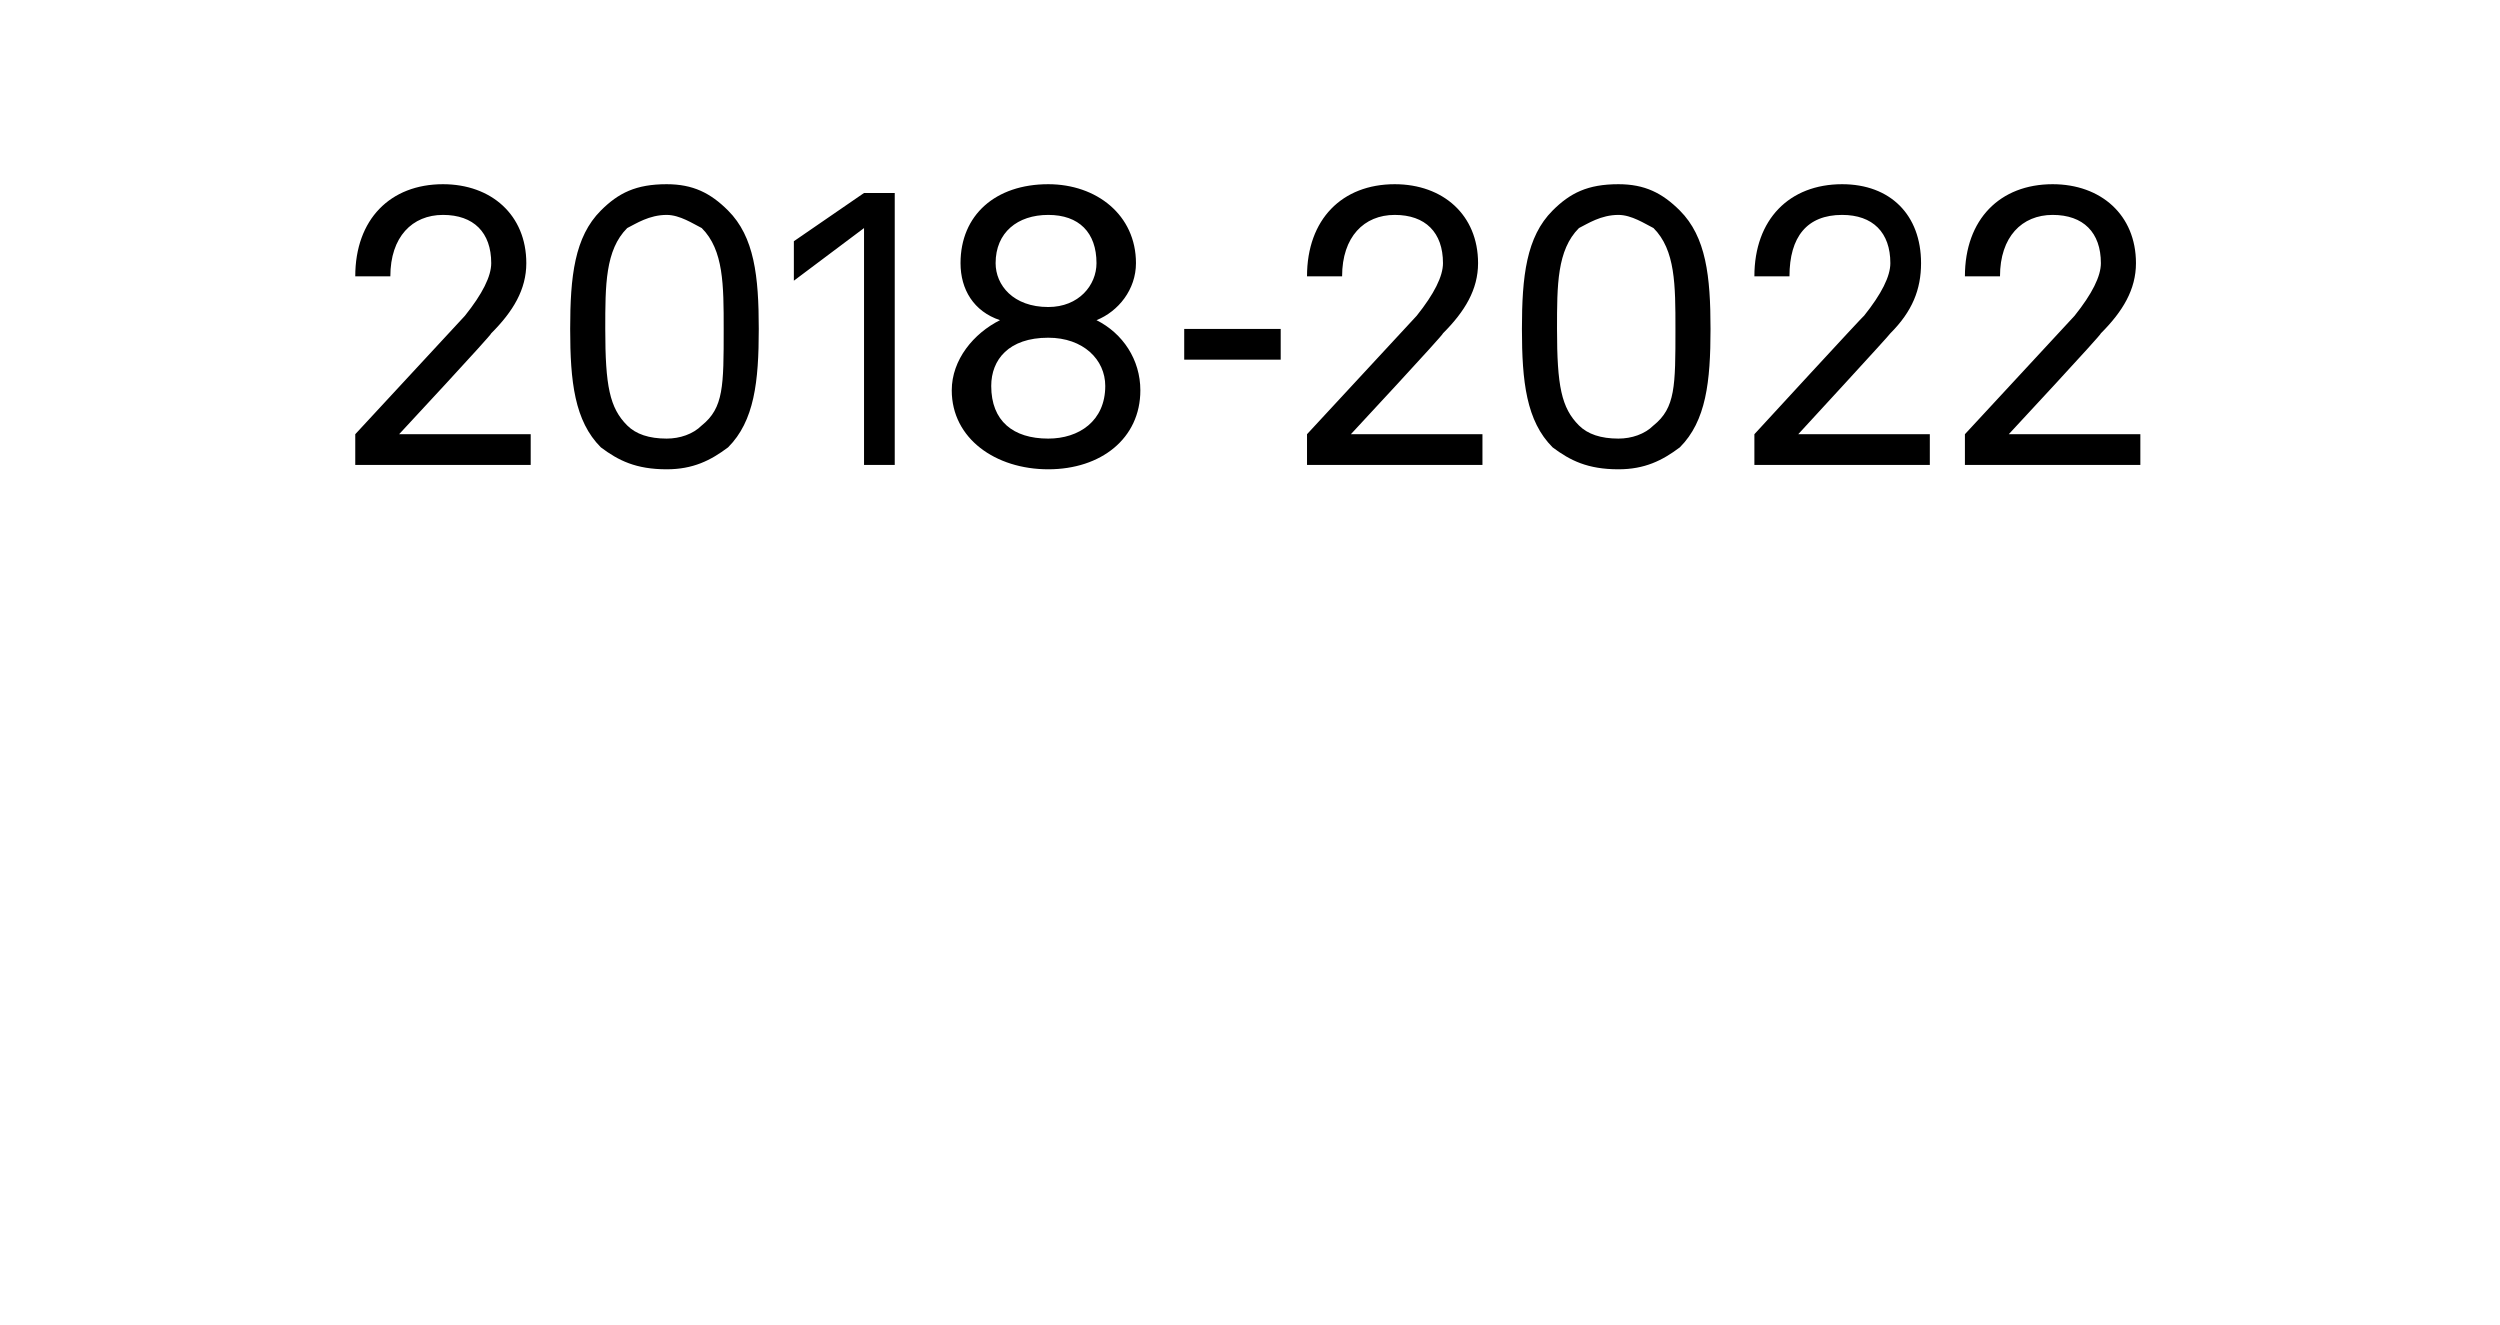 <?xml version="1.0" standalone="no"?><!DOCTYPE svg PUBLIC "-//W3C//DTD SVG 1.1//EN" "http://www.w3.org/Graphics/SVG/1.1/DTD/svg11.dtd"><svg xmlns="http://www.w3.org/2000/svg" version="1.1" width="57px" height="30.2px" viewBox="0 -2 57 30.2" style="top:-2px"><desc>2018 2022</desc><defs/><g id="Polygon68890"><path d="m8.1 7.9l2.5-2.7c.4-.5.6-.9.6-1.2c0-.7-.4-1.1-1.1-1.1c-.7 0-1.2.5-1.2 1.4h-.8c0-1.3.8-2.1 2-2.1c1.1 0 1.9.7 1.9 1.8c0 .6-.3 1.1-.8 1.6c.03.01-2.1 2.3-2.1 2.3h3v.7h-4v-.7zm5.6.3c-.6-.6-.7-1.5-.7-2.7c0-1.2.1-2.1.7-2.7c.4-.4.8-.6 1.5-.6c.6 0 1 .2 1.4.6c.6.6.7 1.5.7 2.7c0 1.2-.1 2.1-.7 2.7c-.4.3-.8.5-1.4.5c-.7 0-1.1-.2-1.5-.5zm2.3-.5c.5-.4.5-.9.5-2.2c0-1 0-1.8-.5-2.3c-.2-.1-.5-.3-.8-.3c-.4 0-.7.2-.9.3c-.5.5-.5 1.3-.5 2.3c0 1.3.1 1.8.5 2.2c.2.2.5.3.9.3c.3 0 .6-.1.8-.3zm2.1-3.3v-.9l1.6-1.1h.7v6.2h-.7V3.2l-1.6 1.2zm5.8 4.3c-1.2 0-2.2-.7-2.2-1.8c0-.7.5-1.3 1.1-1.6c-.6-.2-.9-.7-.9-1.3c0-1.1.8-1.8 2-1.8c1.1 0 2 .7 2 1.8c0 .6-.4 1.1-.9 1.3c.6.3 1 .9 1 1.6c0 1.1-.9 1.8-2.1 1.8zm0-3.7c.7 0 1.1-.5 1.1-1c0-.7-.4-1.1-1.1-1.1c-.7 0-1.2.4-1.2 1.1c0 .5.4 1 1.2 1zm1.3 1.8c0-.6-.5-1.1-1.3-1.1c-.9 0-1.3.5-1.3 1.1c0 .8.5 1.2 1.3 1.2c.7 0 1.3-.4 1.3-1.2zm4-1.3v.7H27v-.7h2.2zm.6 2.4l2.5-2.7c.4-.5.6-.9.6-1.2c0-.7-.4-1.1-1.1-1.1c-.7 0-1.2.5-1.2 1.4h-.8c0-1.3.8-2.1 2-2.1c1.1 0 1.9.7 1.9 1.8c0 .6-.3 1.1-.8 1.6c.03.01-2.1 2.3-2.1 2.3h3v.7h-4v-.7zm5.6.3c-.6-.6-.7-1.5-.7-2.7c0-1.2.1-2.1.7-2.7c.4-.4.8-.6 1.5-.6c.6 0 1 .2 1.4.6c.6.6.7 1.5.7 2.7c0 1.2-.1 2.1-.7 2.7c-.4.3-.8.5-1.4.5c-.7 0-1.1-.2-1.5-.5zm2.3-.5c.5-.4.5-.9.5-2.2c0-1 0-1.8-.5-2.3c-.2-.1-.5-.3-.8-.3c-.4 0-.7.2-.9.3c-.5.5-.5 1.3-.5 2.3c0 1.3.1 1.8.5 2.2c.2.2.5.3.9.3c.3 0 .6-.1.8-.3zm2.3.2s2.5-2.72 2.5-2.7c.4-.5.6-.9.6-1.2c0-.7-.4-1.1-1.1-1.1c-.8 0-1.2.5-1.2 1.4h-.8c0-1.3.8-2.1 2-2.1c1.1 0 1.8.7 1.8 1.8c0 .6-.2 1.1-.7 1.6c.01.01-2.1 2.3-2.1 2.3h3v.7h-4v-.7zm4.8 0l2.5-2.7c.4-.5.6-.9.6-1.2c0-.7-.4-1.1-1.1-1.1c-.7 0-1.2.5-1.2 1.4h-.8c0-1.3.8-2.1 2-2.1c1.1 0 1.9.7 1.9 1.8c0 .6-.3 1.1-.8 1.6c.03.01-2.1 2.3-2.1 2.3h3v.7h-4v-.7z" stroke="none" fill="#000"/></g></svg>
